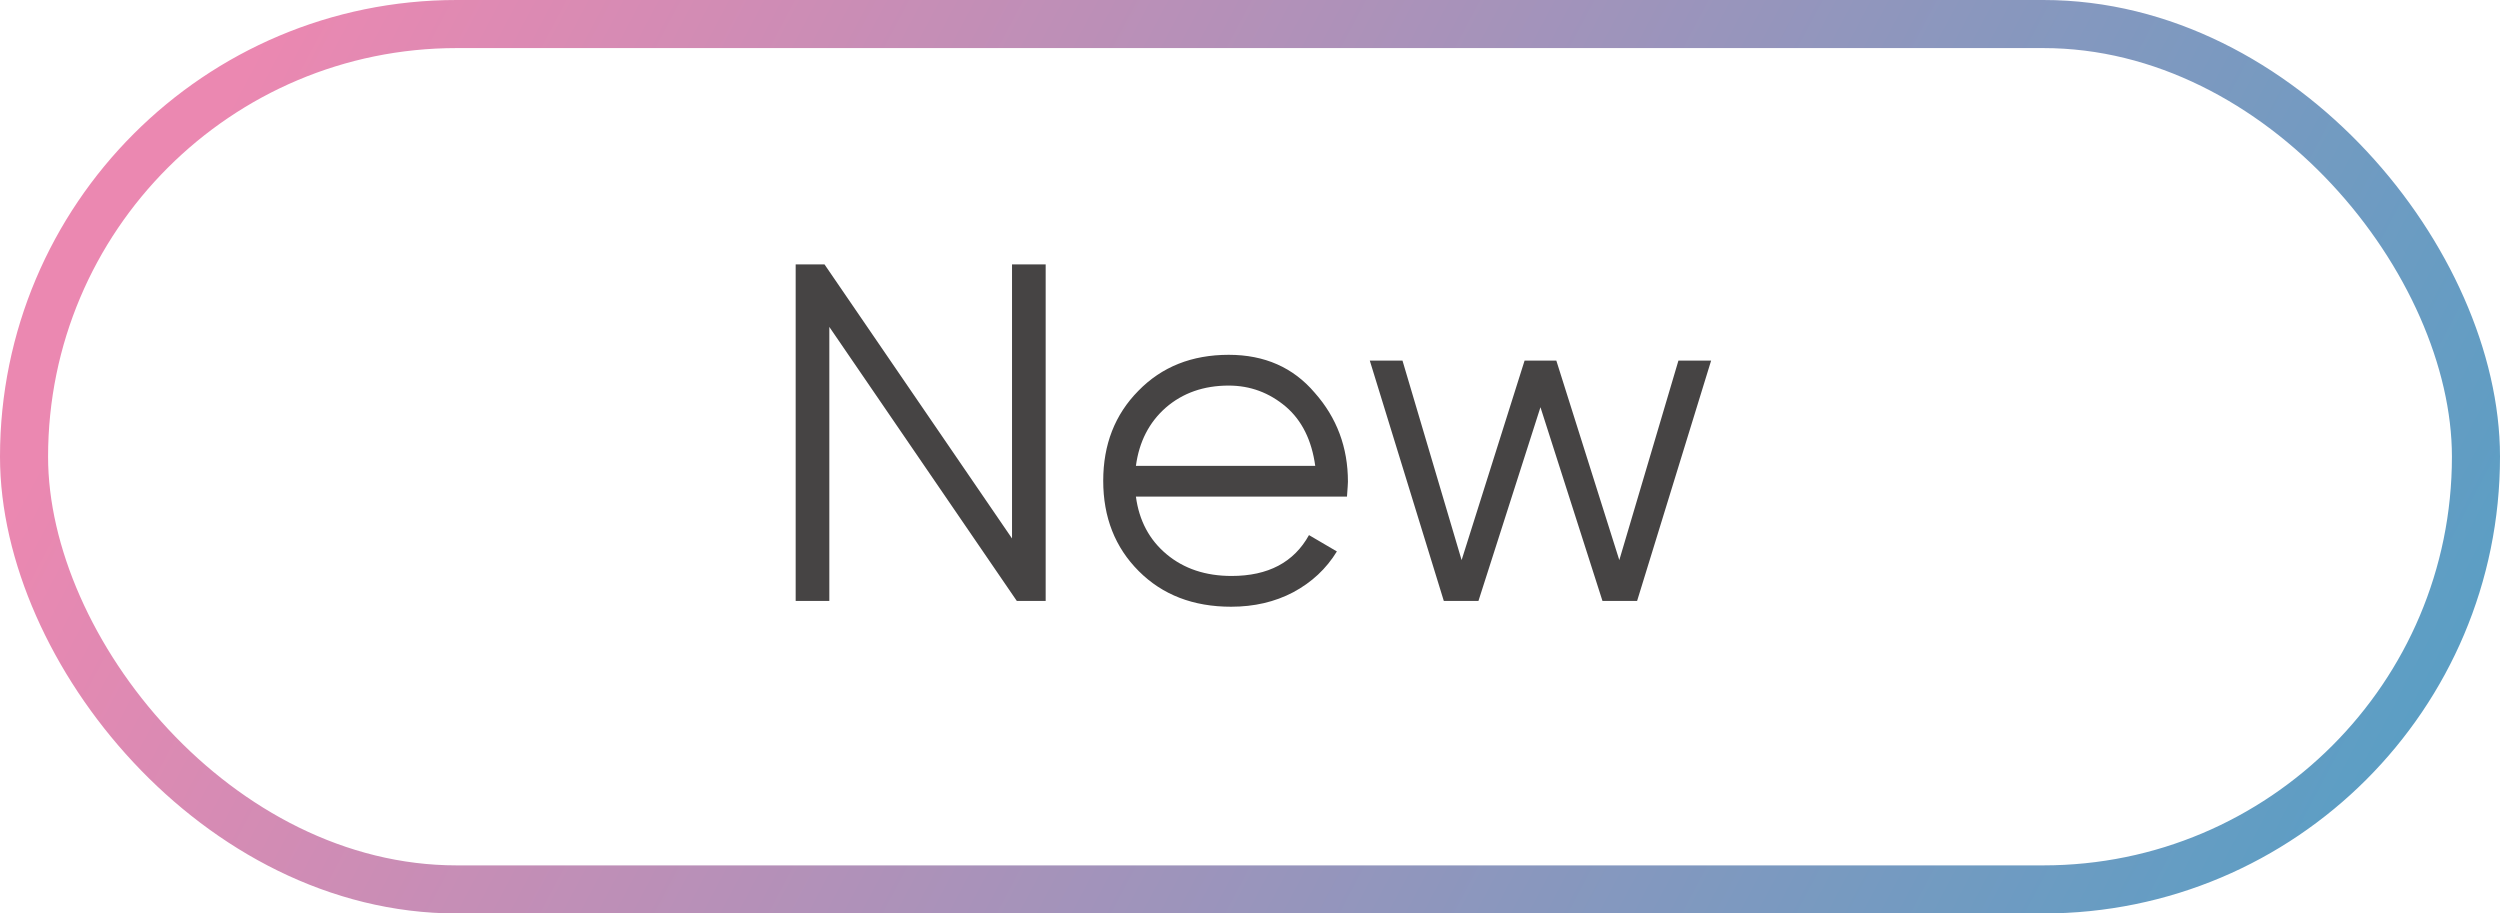 <?xml version="1.0" encoding="UTF-8"?> <svg xmlns="http://www.w3.org/2000/svg" width="104" height="38" viewBox="0 0 104 38" fill="none"><rect x="1" y="1" width="102" height="36" rx="18" stroke="url(#paint0_linear_10333_236)" stroke-width="2"></rect><path d="M42.1 22.4V11H43.5V25H42.3L34.5 13.6V25H33.1V11H34.3L42.1 22.4ZM51.114 14.76C52.607 14.76 53.8 15.287 54.694 16.34C55.614 17.38 56.074 18.613 56.074 20.04C56.074 20.107 56.06 20.313 56.034 20.66H47.254C47.387 21.66 47.814 22.46 48.534 23.06C49.254 23.66 50.154 23.96 51.234 23.96C52.754 23.96 53.827 23.393 54.454 22.26L55.614 22.94C55.174 23.66 54.567 24.227 53.794 24.64C53.034 25.04 52.174 25.24 51.214 25.24C49.64 25.24 48.36 24.747 47.374 23.76C46.387 22.773 45.894 21.52 45.894 20C45.894 18.493 46.38 17.247 47.354 16.26C48.327 15.26 49.58 14.76 51.114 14.76ZM51.114 16.04C50.074 16.04 49.2 16.347 48.494 16.96C47.8 17.573 47.387 18.38 47.254 19.38H54.714C54.567 18.313 54.16 17.493 53.494 16.92C52.8 16.333 52.007 16.04 51.114 16.04ZM67.363 23.3L69.823 15H71.183L68.103 25H66.663L64.083 16.94L61.503 25H60.063L56.983 15H58.343L60.803 23.3L63.423 15H64.743L67.363 23.3Z" fill="#464444"></path><defs><linearGradient id="paint0_linear_10333_236" x1="11.7" y1="4.12407e-06" x2="93.335" y2="43.211" gradientUnits="userSpaceOnUse"><stop stop-color="#EB88B1"></stop><stop offset="1" stop-color="#5C9EC4"></stop></linearGradient></defs></svg> 